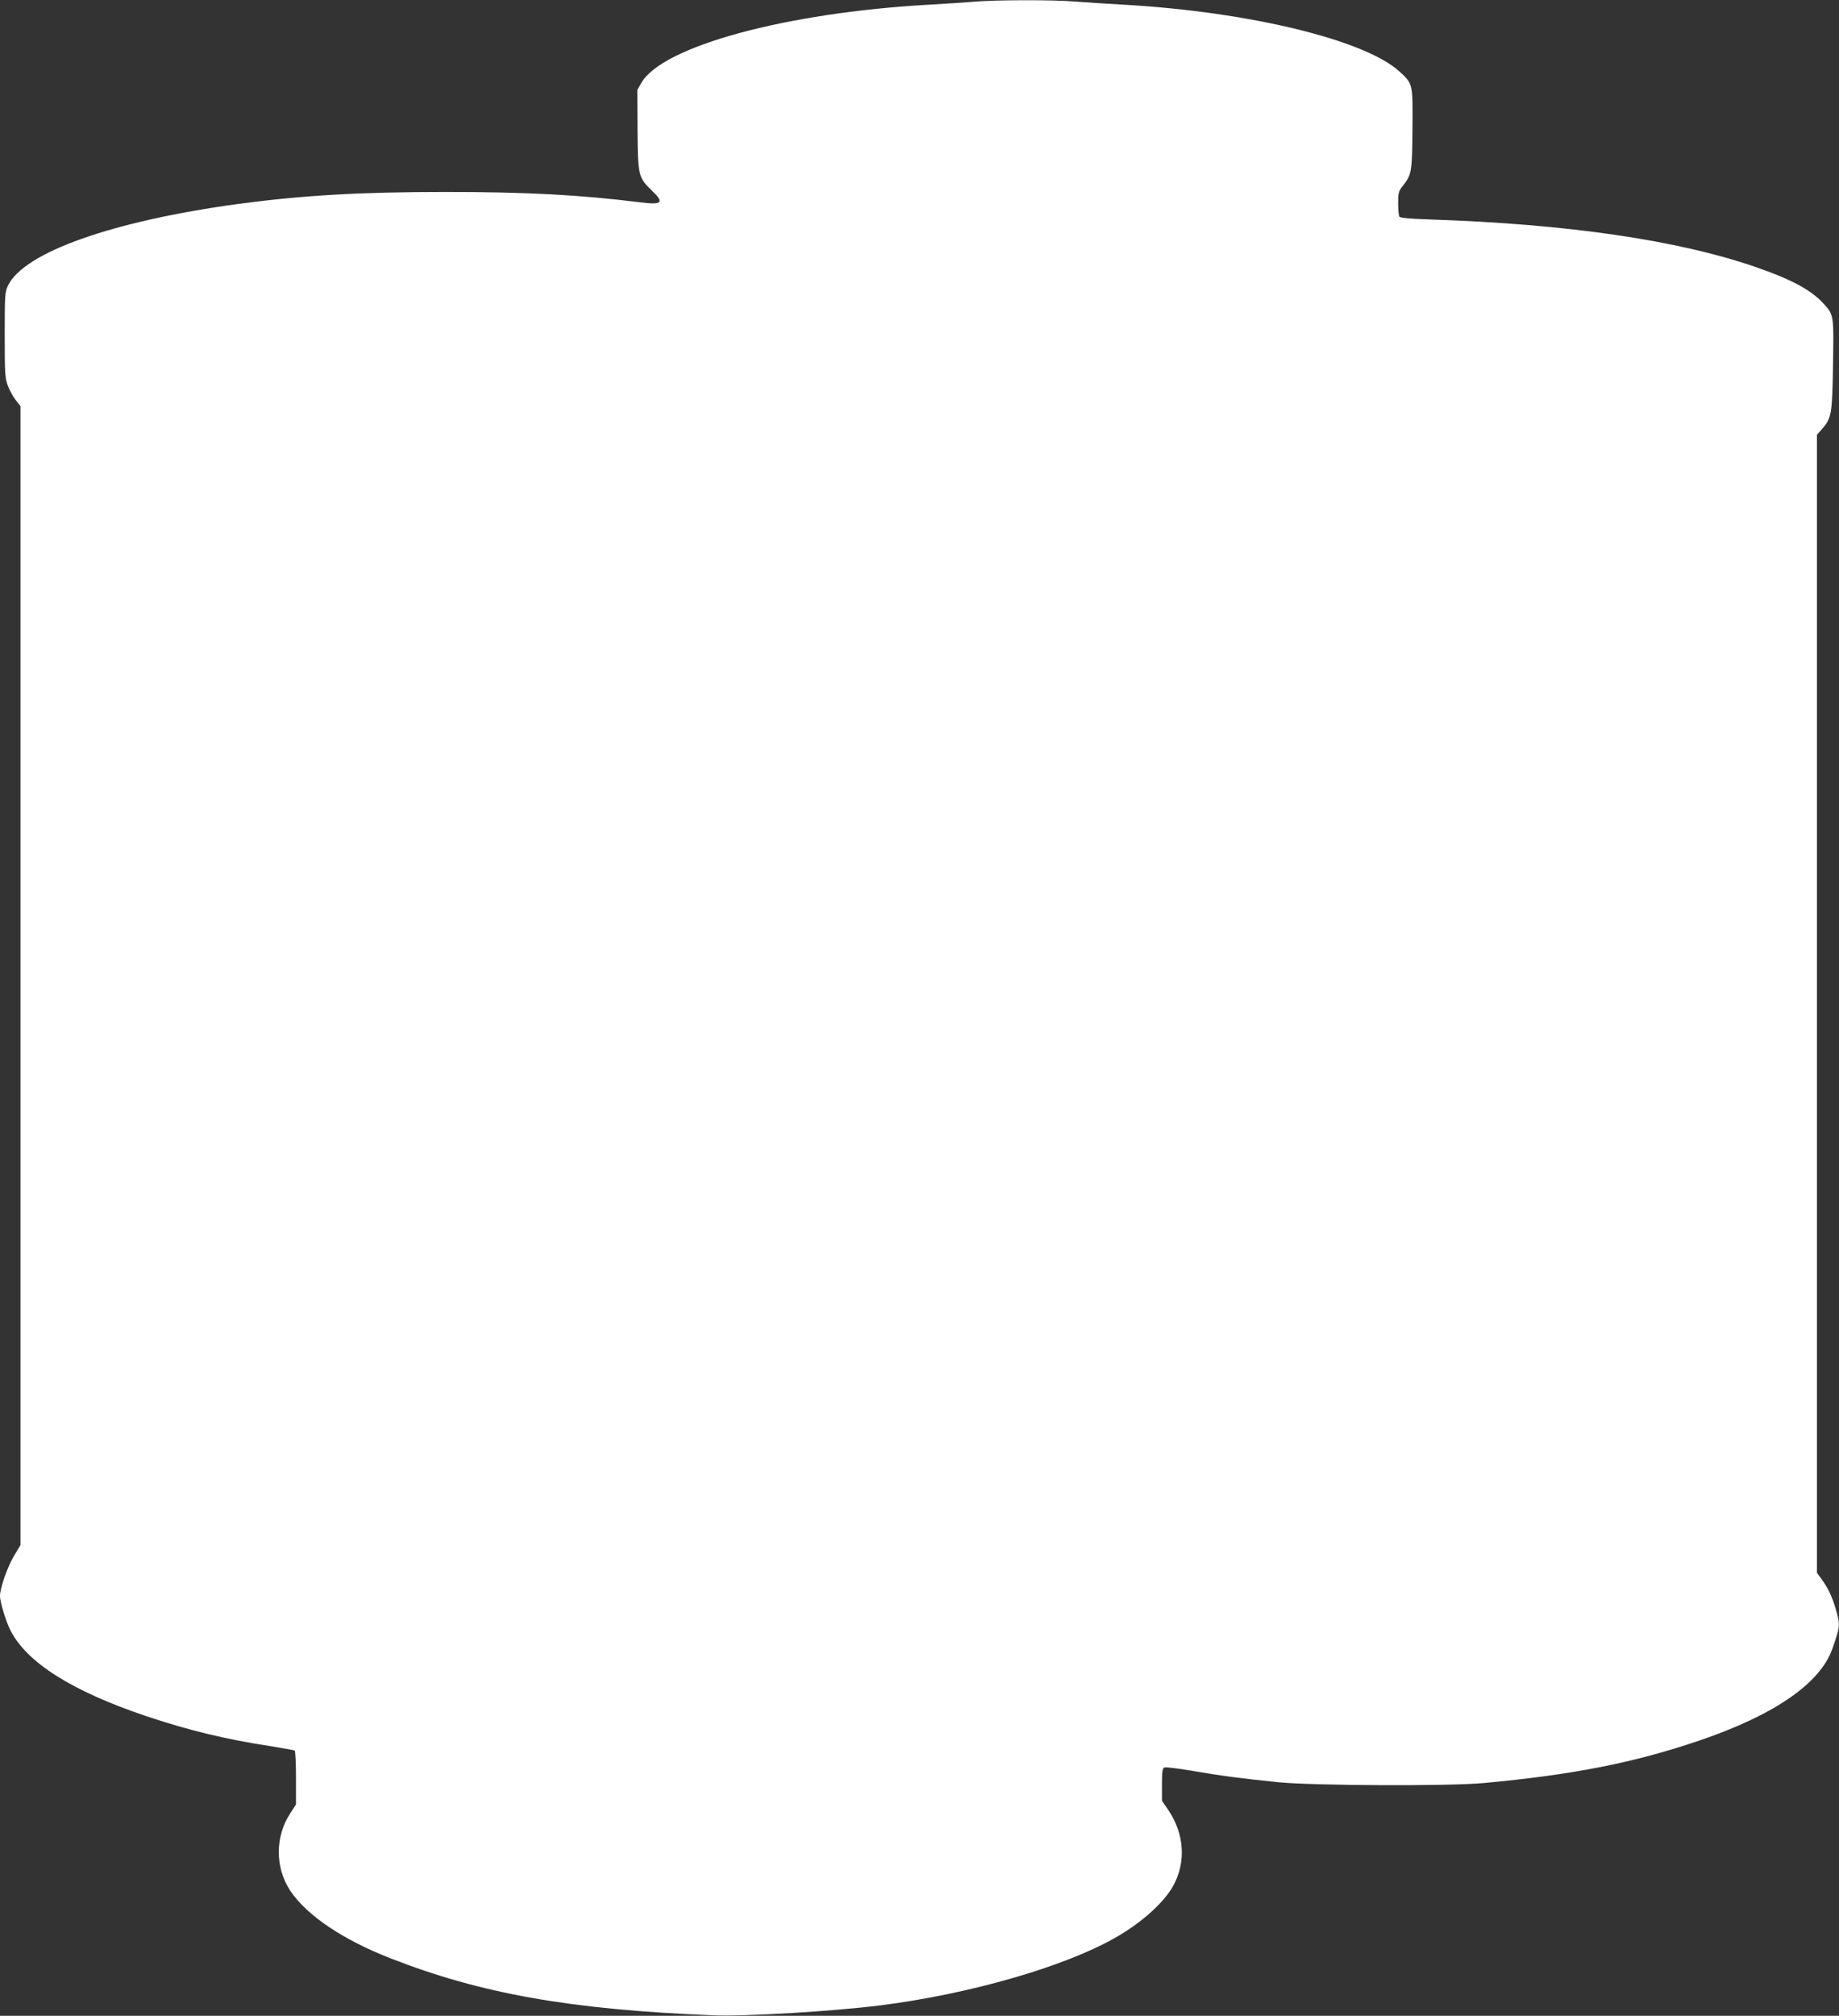 <?xml version="1.0" standalone="no"?>
<!DOCTYPE svg PUBLIC "-//W3C//DTD SVG 20010904//EN"
 "http://www.w3.org/TR/2001/REC-SVG-20010904/DTD/svg10.dtd">
<svg version="1.0" xmlns="http://www.w3.org/2000/svg"
 width="1168pt" height="1280pt" viewBox="0 0 1168 1280"
 preserveAspectRatio="xMidYMid meet">
<rect x="0" y="0" width="1168" height="1280" fill="#333333" stroke="none"/>
<g transform="translate(0,1280) scale(0.1,-0.1)"
fill="#ffffff" stroke="none">
<path d="M6185 12789 c-49 -4 -180 -13 -289 -19 -904 -51 -1686 -263 -1822
-495 l-26 -46 1 -251 c2 -291 5 -305 90 -387 83 -79 68 -94 -79 -75 -378 47
-721 65 -1225 65 -549 0 -911 -21 -1322 -76 -799 -109 -1360 -307 -1462 -518
-20 -41 -21 -60 -21 -315 0 -250 2 -275 21 -324 11 -29 34 -70 50 -90 l29 -37
0 -3616 0 -3616 -40 -67 c-42 -69 -90 -206 -90 -256 0 -39 37 -160 66 -218
104 -205 391 -386 859 -544 277 -93 511 -149 806 -194 72 -12 136 -23 141 -26
4 -3 8 -81 8 -174 l0 -168 -35 -54 c-99 -149 -99 -349 0 -496 106 -156 330
-307 630 -425 578 -227 1149 -328 2055 -364 201 -8 759 25 1060 63 565 71
1170 245 1494 430 170 97 311 225 369 332 81 150 69 328 -33 479 l-40 58 0
103 c0 85 3 104 16 109 9 3 84 -6 167 -20 184 -32 326 -51 557 -74 223 -22
1083 -26 1305 -5 562 52 951 128 1363 268 479 162 773 364 850 585 50 142 51
151 21 253 -24 81 -48 131 -90 189 l-29 40 0 3613 0 3613 30 34 c63 72 67 94
72 409 5 321 6 319 -63 393 -78 85 -206 153 -433 231 -492 169 -1189 271
-2056 300 -129 4 -198 10 -202 18 -4 6 -8 44 -8 85 0 66 3 77 29 110 57 71 60
89 62 364 2 290 4 283 -84 364 -220 200 -955 378 -1747 423 -107 6 -247 15
-312 20 -134 12 -511 11 -643 -1z"/>
</g>
</svg>
